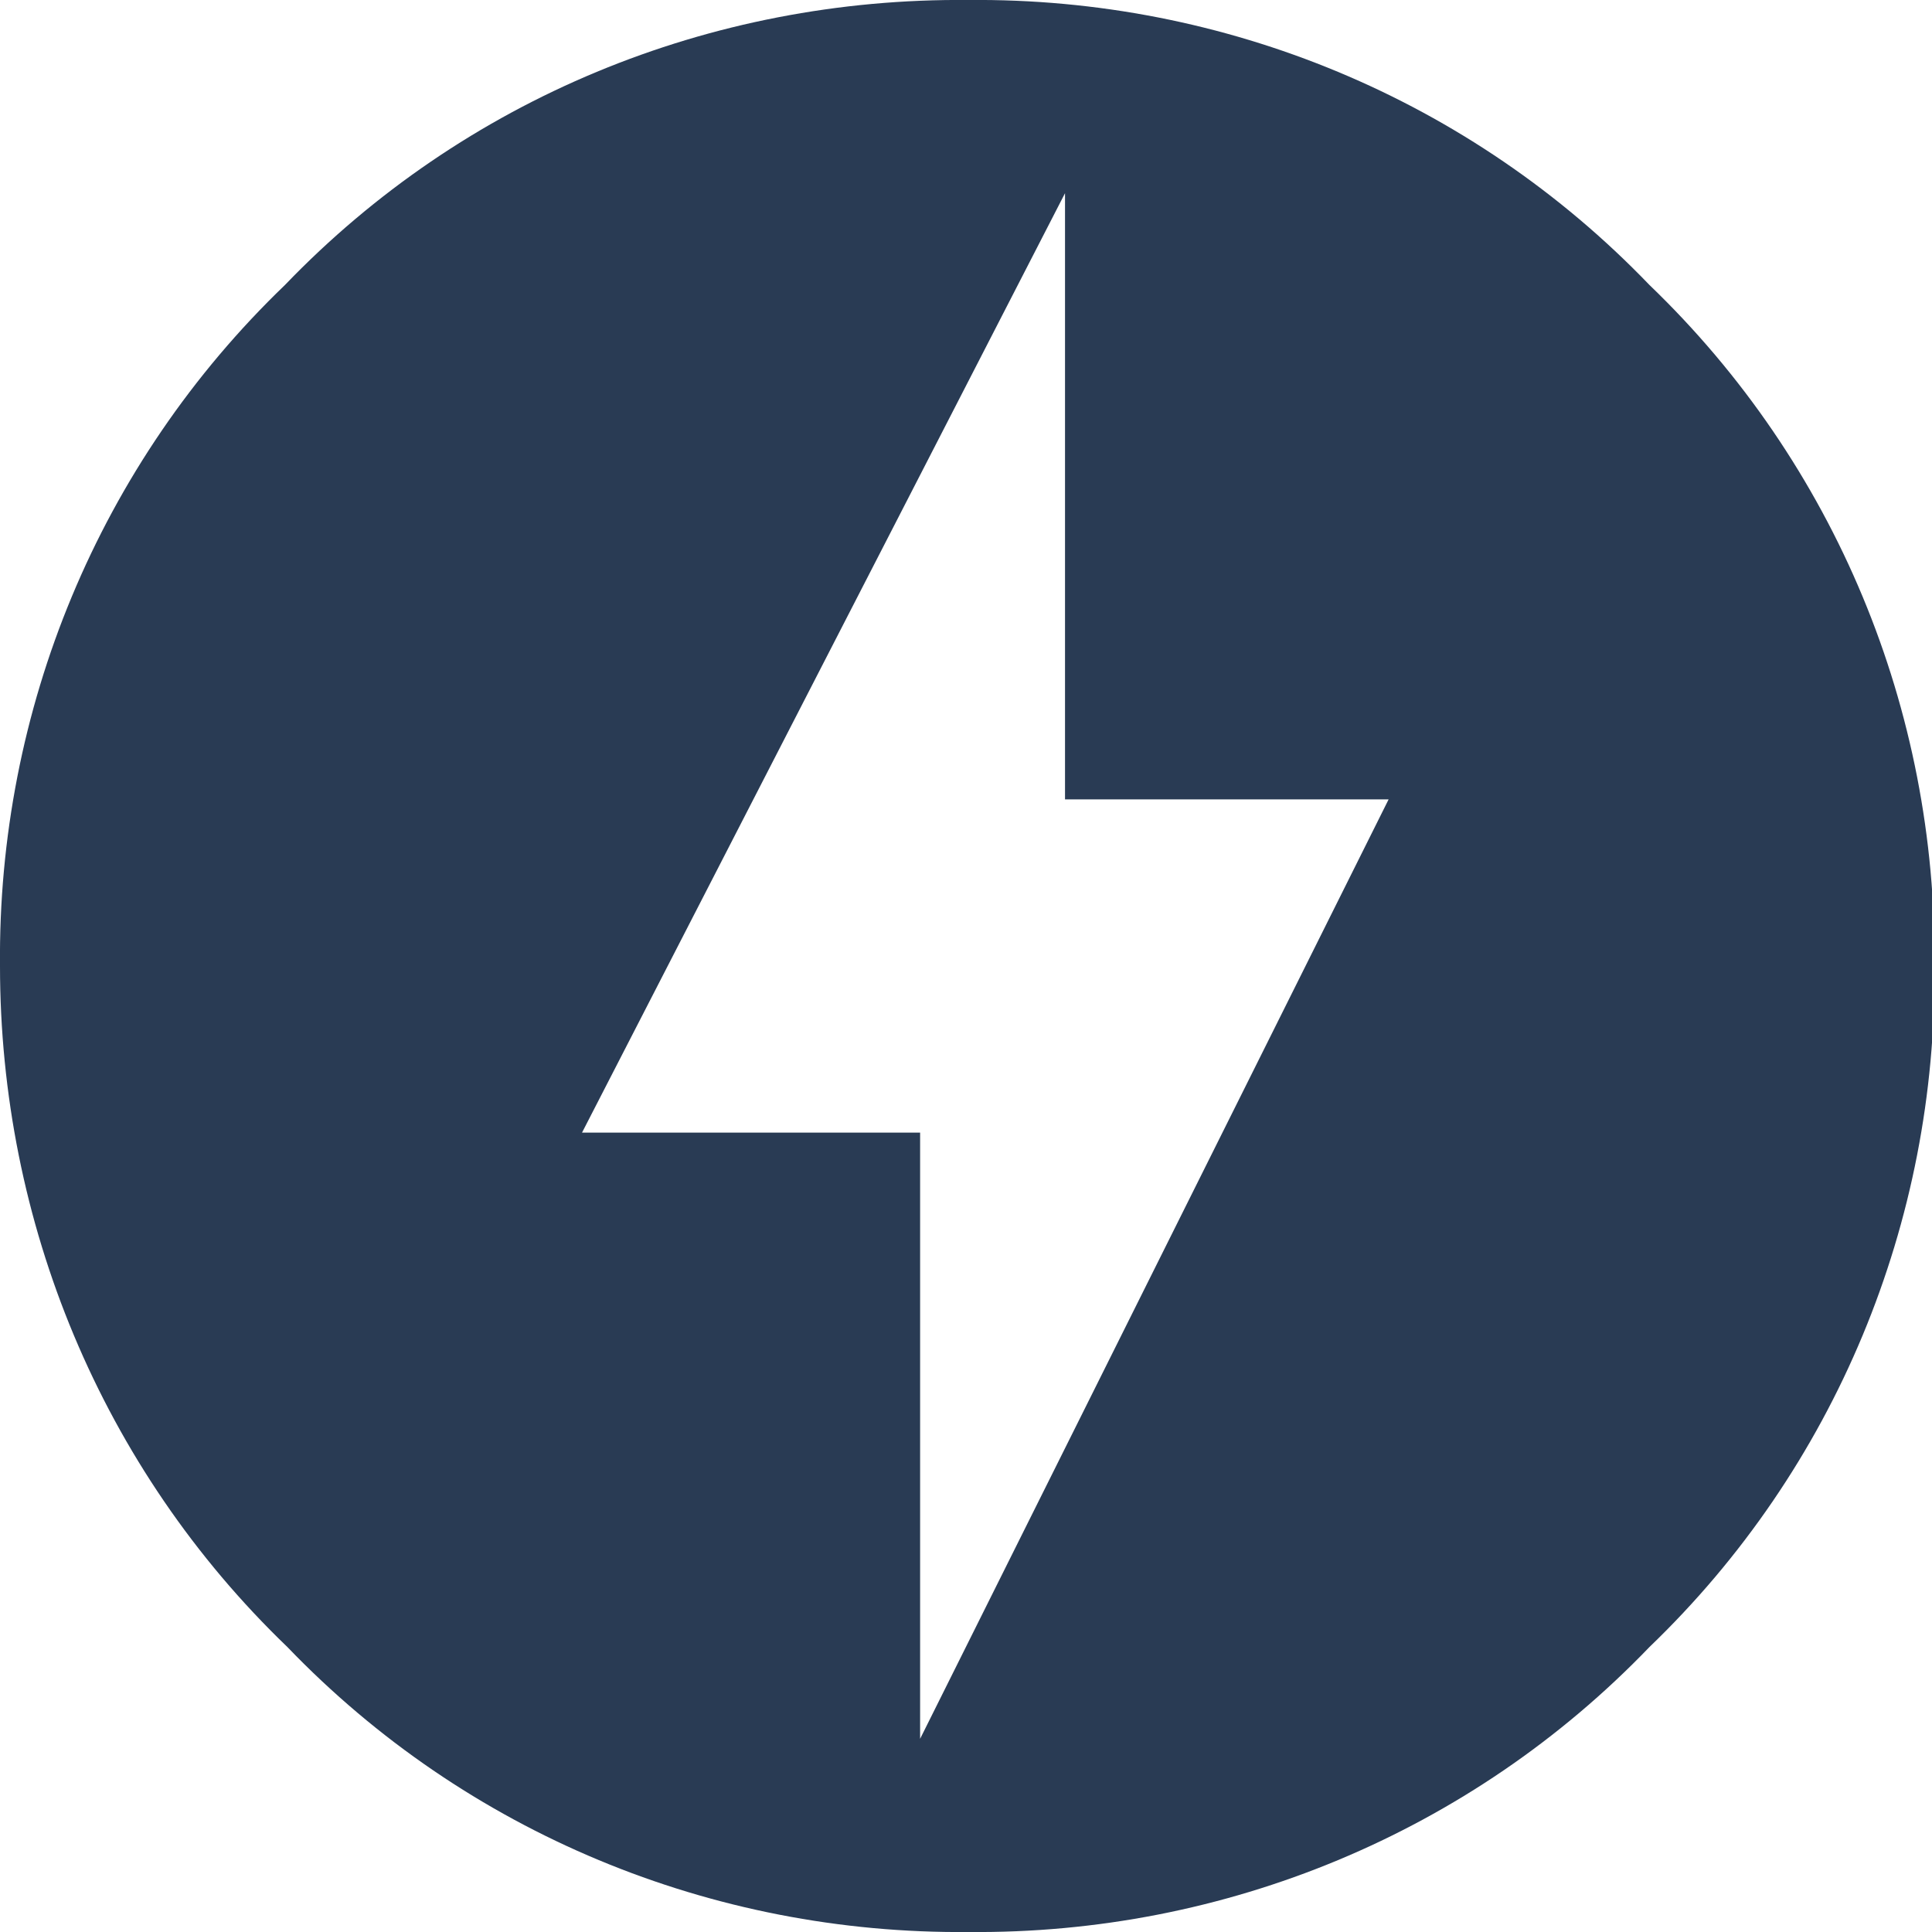 <?xml version="1.0" encoding="UTF-8"?>
<svg xmlns="http://www.w3.org/2000/svg" version="1.1" viewBox="0 0 80 80">
  <defs>
    <style>
      .cls-1 {
        fill: #293b54;
        stroke-width: 0px;
      }
    </style>
  </defs>
  <!-- Generator: Adobe Illustrator 28.6.0, SVG Export Plug-In . SVG Version: 1.0.2 Build 62)  -->
  <g>
    <g id="Ebene_1">
      <g id="energy-circle">
        <path id="Pfad_87" class="cls-1" d="M38.1,72l19.4-38.9h-13.4V8l-20,38.9h14v25.1M40.1,0c10.6-.1,20.8,4.1,28.2,11.8,7.7,7.4,11.9,17.6,11.8,28.2.1,10.6-4.1,20.8-11.8,28.2-7.4,7.7-17.6,11.9-28.2,11.8-10.6.1-20.8-4.1-28.2-11.8C4.2,60.8,0,50.6,0,40c-.1-10.6,4.1-20.8,11.8-28.2C19.2,4.1,29.4-.1,40.1,0Z"/>
      </g>
    </g>
  </g>
</svg>